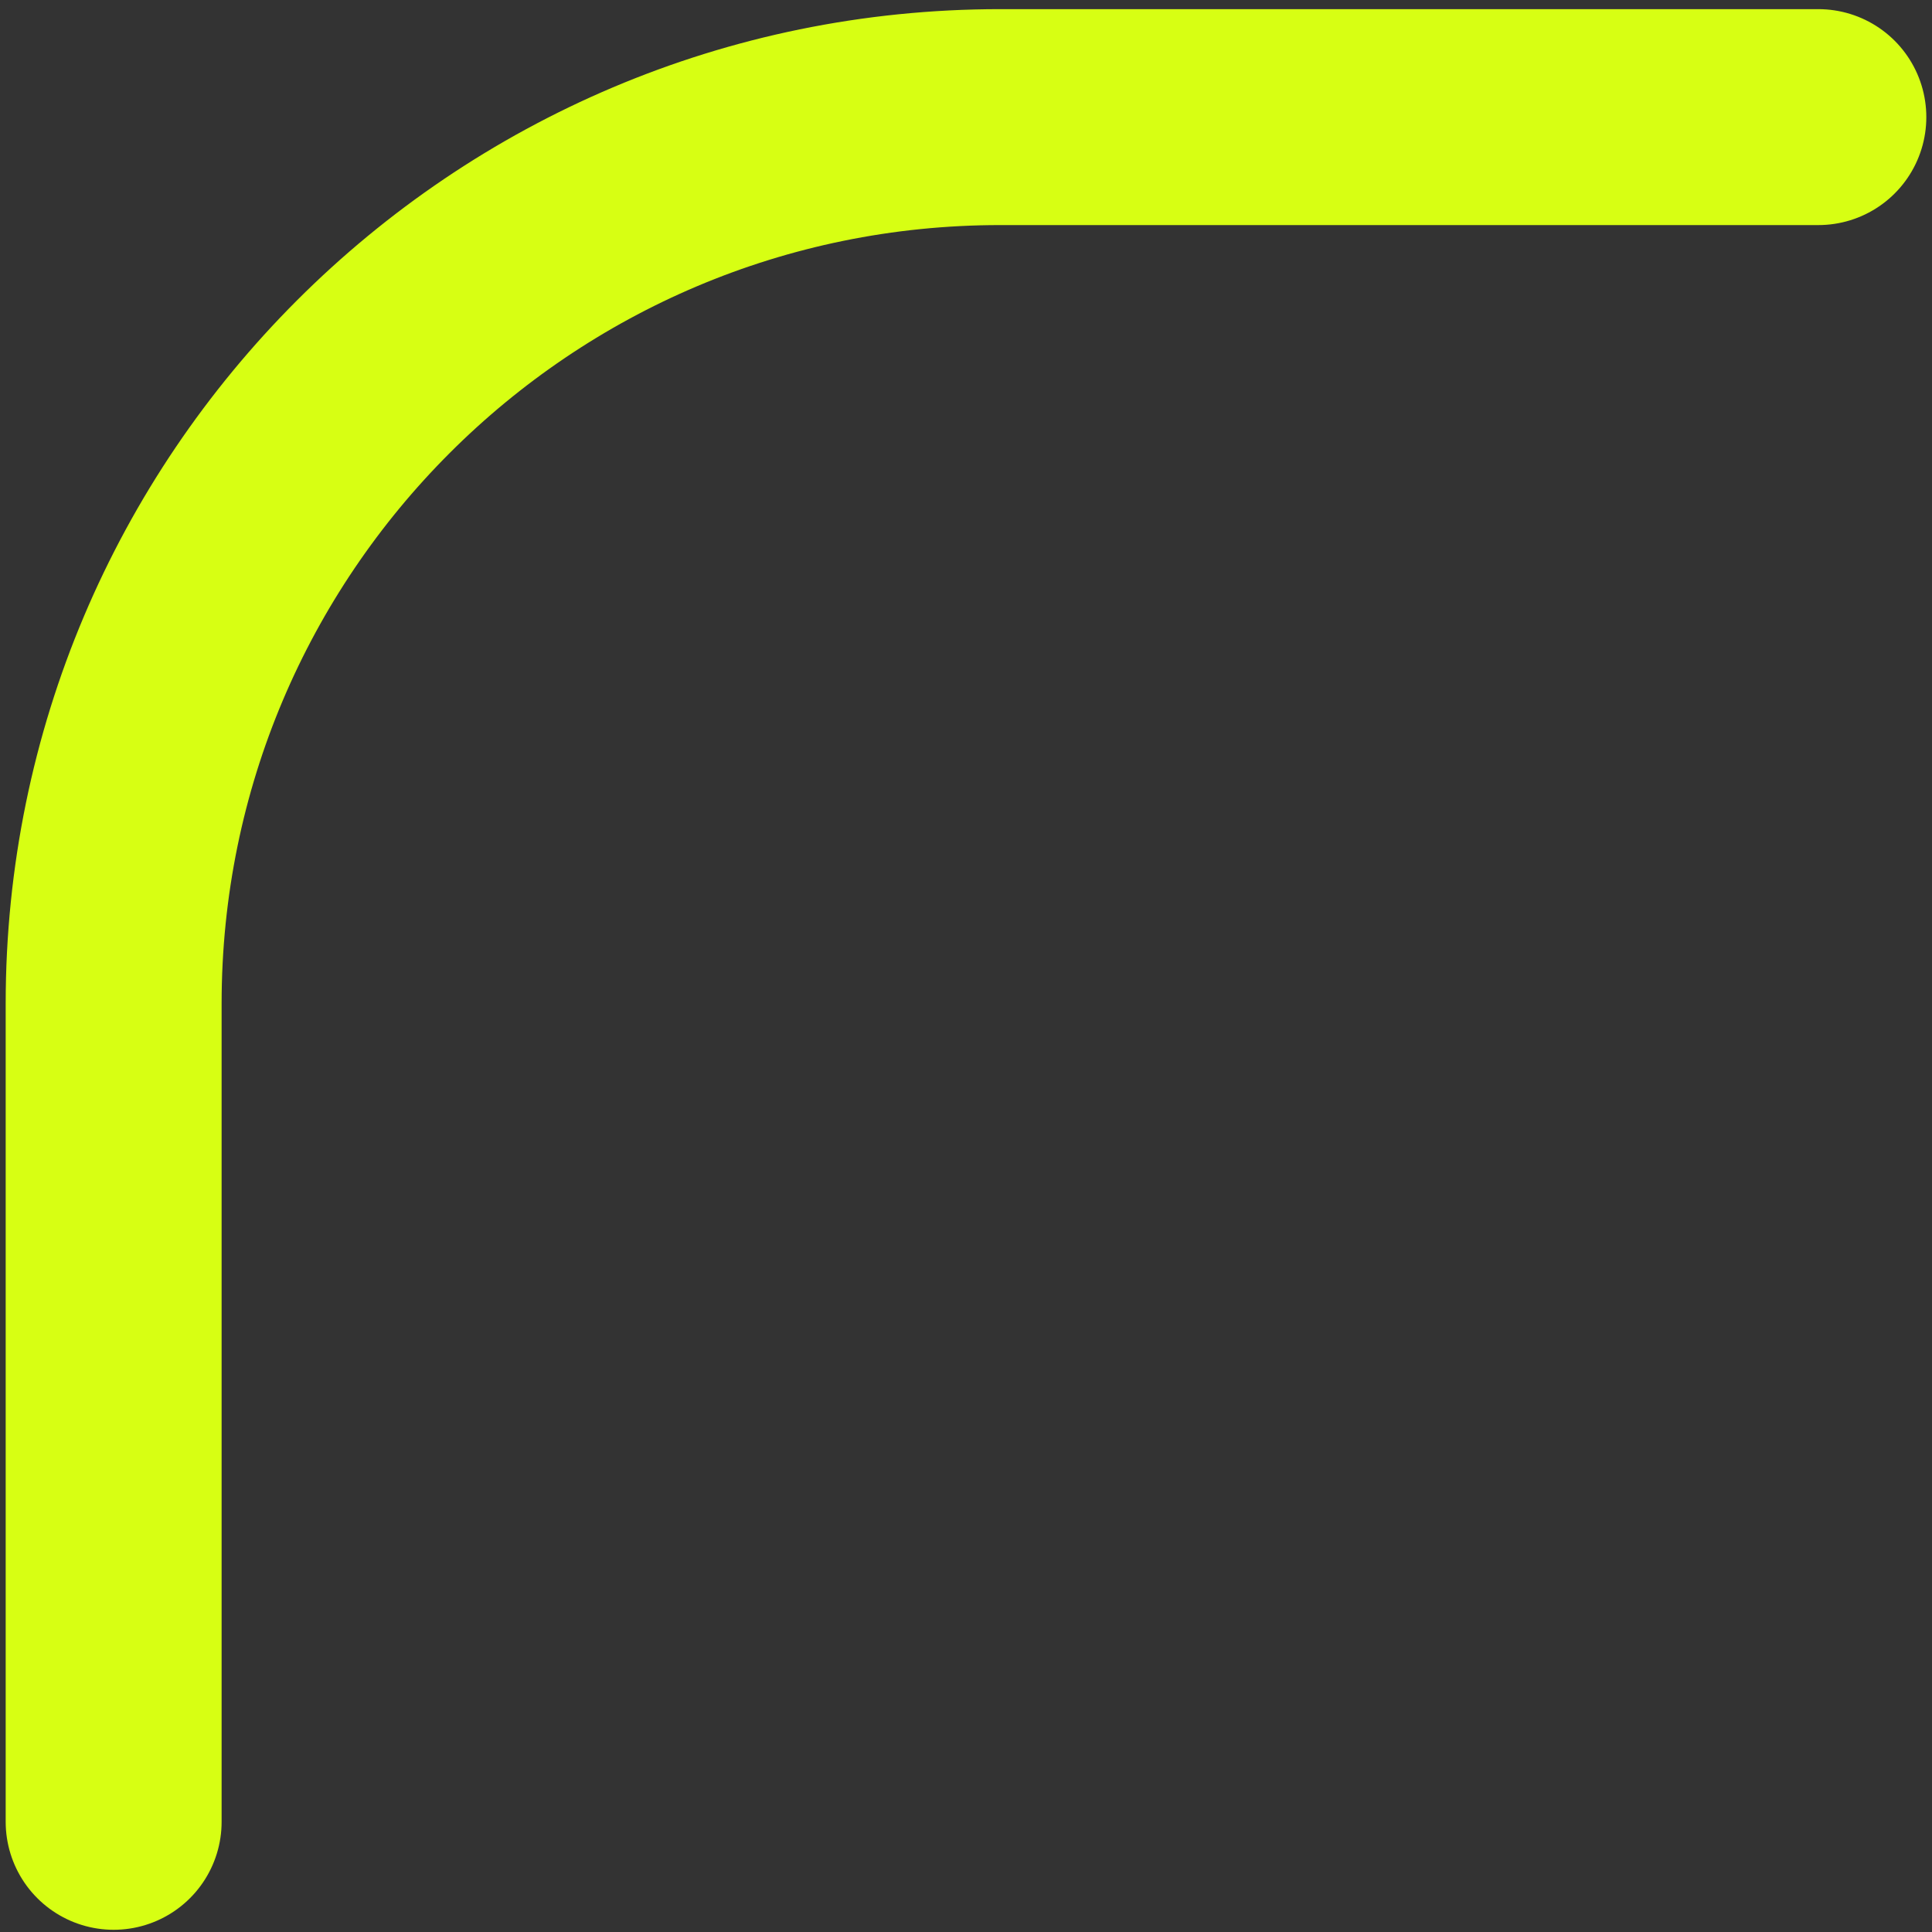 <?xml version="1.0" encoding="UTF-8"?> <svg xmlns="http://www.w3.org/2000/svg" width="170" height="170" viewBox="0 0 170 170" fill="none"><rect x="0" y="0" width="170" height="170" fill="#333333" stroke="none"/> <path d="M10 160.305L10 88.305C10 45.227 44.922 10.305 88 10.305L160 10.305" stroke="#D7FF13" stroke-width="19" stroke-linecap="round" stroke-linejoin="round"></path> </svg> 